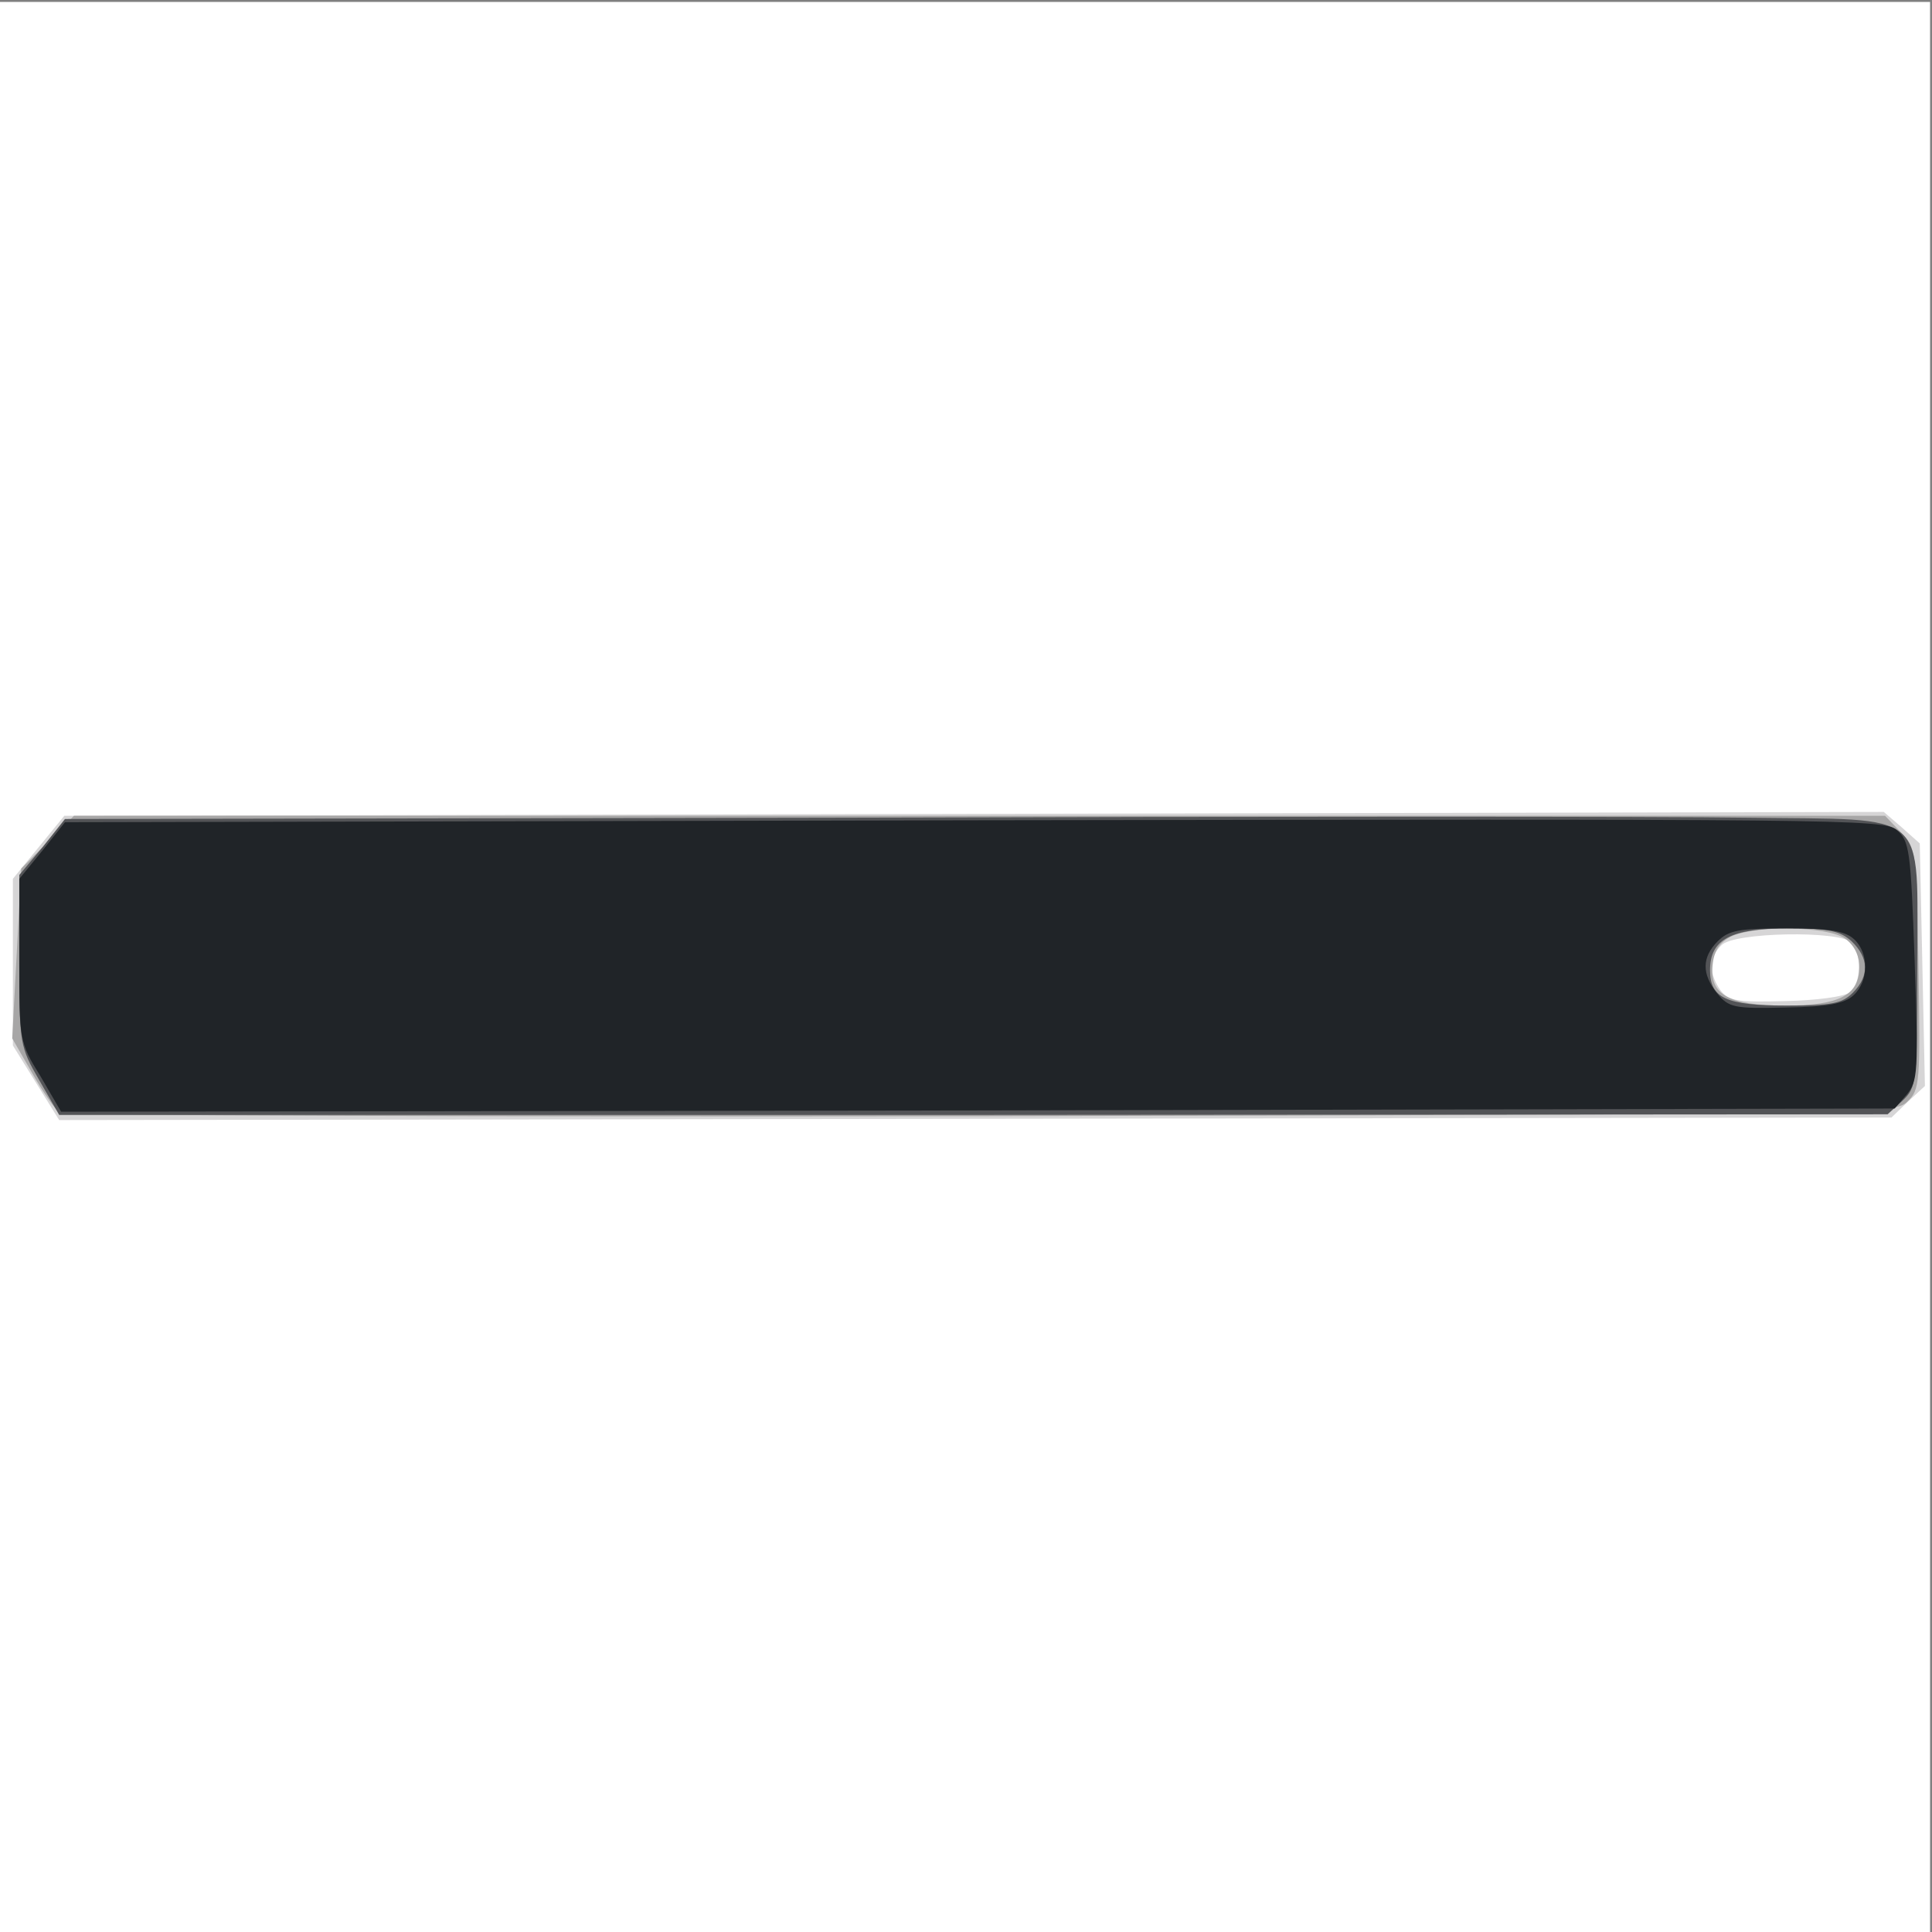 <svg xmlns="http://www.w3.org/2000/svg" xmlns:xlink="http://www.w3.org/1999/xlink" width="1000" height="1000"><rect width="100%" height="100%" fill="#808080" stroke="none"/><g><svg xmlns="http://www.w3.org/2000/svg" xmlns:xlink="http://www.w3.org/1999/xlink" width="1000" height="1000"/><svg xmlns="http://www.w3.org/2000/svg" width="1000" height="1000" version="1.0" viewBox="0 0 1000 1000"><g fill="#fff" transform="matrix(.333 0 0 -.333 0 1000)"><path d="M0 1500V0h3000v3000H0V1500z"/></g></svg><svg xmlns="http://www.w3.org/2000/svg" width="1000" height="1000" version="1.0" viewBox="0 0 1000 1000"><g fill="#d6d5d6" transform="matrix(.333 0 0 -.333 0 1000)"><path d="m60 1686-40-49v-259l36-58 36-58 1424 2 1424 2 26 25 26 24-4 189-4 188-28 25-28 24-1414-3-1414-3-40-49zm2818-148c16-16 15-63-2-77-8-7-52-13-101-14-75-2-88 0-101 17-18 26-18 51 2 70 19 20 183 23 202 4z"/></g></svg><svg xmlns="http://www.w3.org/2000/svg" width="1000" height="1000" version="1.0" viewBox="0 0 1000 1000"><g fill="#a7a6a6" transform="matrix(.333 0 0 -.333 0 1000)"><path d="m74 1694-41-41-7-132-7-132 31-54c17-30 37-58 43-62 7-4 651-6 1432-5 1400 3 1420 3 1440 23 19 18 20 30 17 207-3 183-4 188-28 212l-24 25H115l-41-41zm2794-150c14-10 22-26 22-44 0-44-31-60-115-60-88 0-118 17-113 63 2 22 11 35 28 44 36 18 150 17 178-3z"/></g></svg><svg xmlns="http://www.w3.org/2000/svg" width="1000" height="1000" version="1.0" viewBox="0 0 1000 1000"><g fill="#535457" transform="matrix(.333 0 0 -.333 0 1000)"><path d="m1298 1732-1197-2-35-44-36-43v-133c0-130 1-134 31-186l31-54h1421l1421 1 23 21c22 21 23 27 23 208 0 249 23 228-265 232-121 2-759 2-1417 0zm1580-192c27-26 28-54 2-80-17-17-33-20-103-20-95 0-119 12-119 55 0 48 32 65 121 65 64 0 81-4 99-20z"/></g></svg><svg xmlns="http://www.w3.org/2000/svg" width="1000" height="1000" version="1.0" viewBox="0 0 1000 1000"><g fill="#202428" transform="matrix(.333 0 0 -.333 0 1000)"><path d="m66 1681-36-44v-126c0-125 0-128 33-181l32-55 1425 2 1425 3 19 22c17 21 18 36 12 208s-8 186-28 203-91 17-1434 15l-1413-3-35-44zm2816-138c23-21 23-65-1-87-14-13-40-18-106-19-80-2-88 0-106 22-24 30-24 56 1 81 17 17 33 20 107 20 66 0 91-4 105-17z"/></g></svg></g></svg>